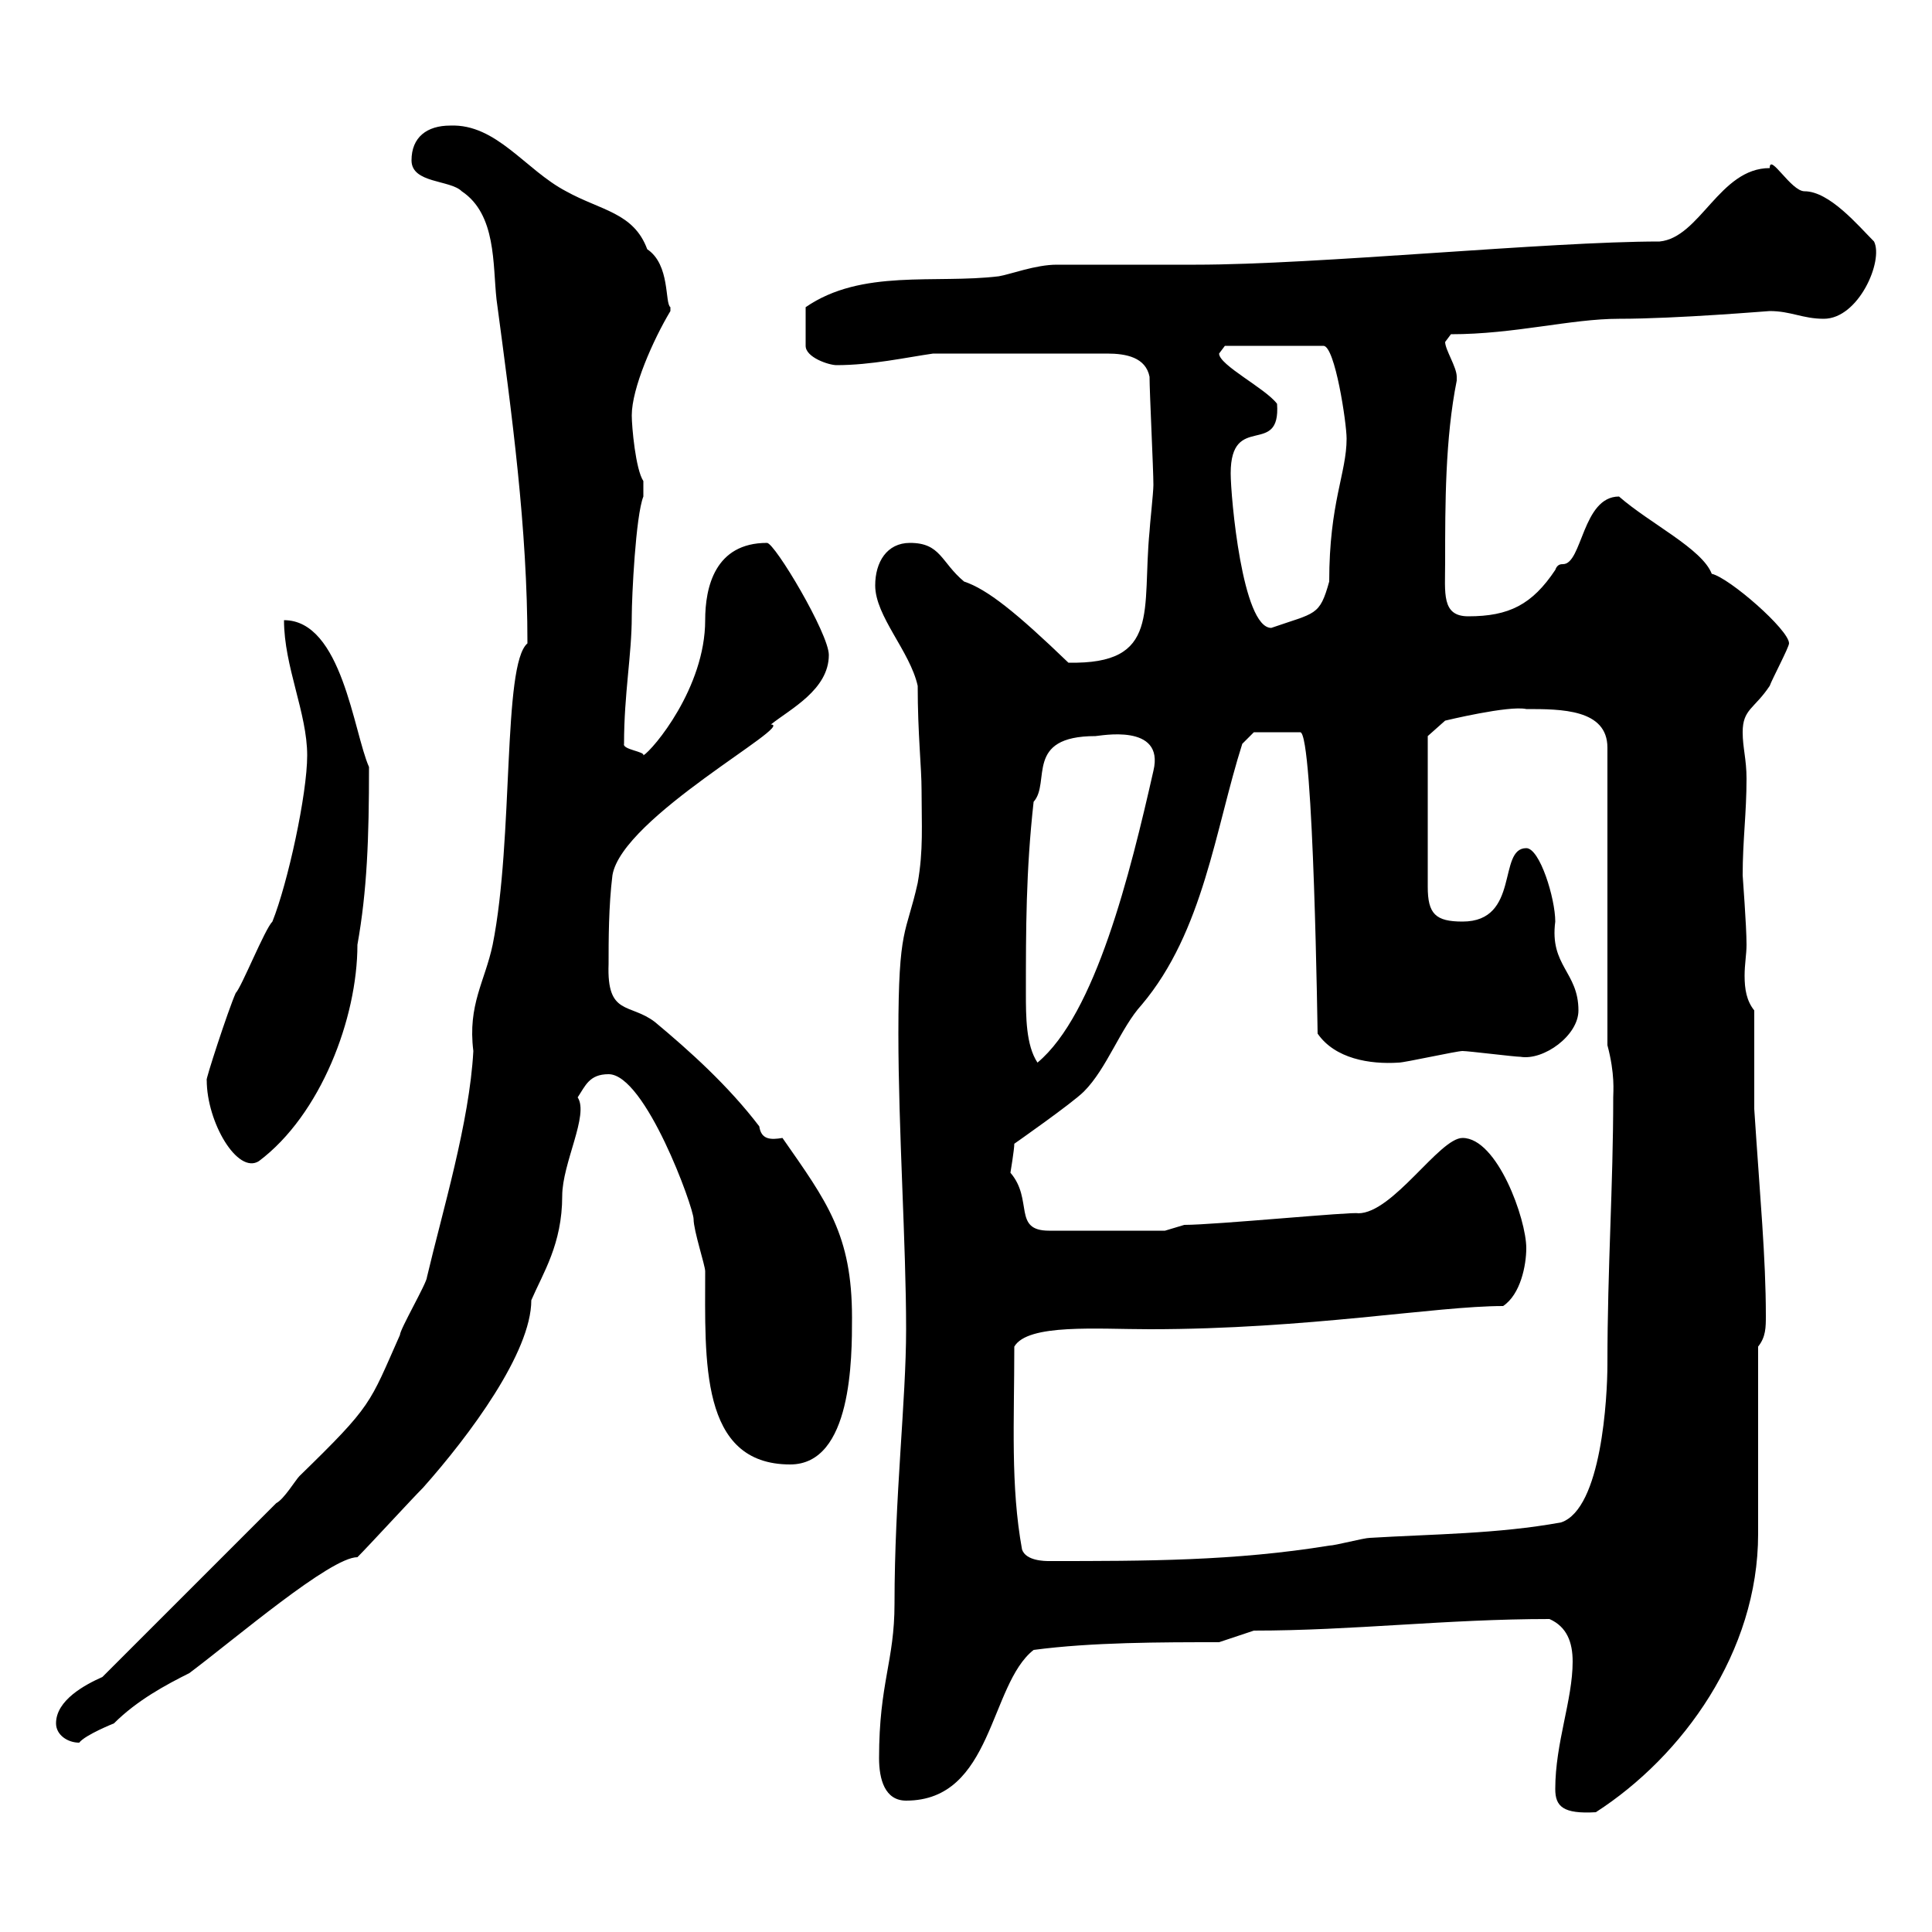 <svg xmlns="http://www.w3.org/2000/svg" xmlns:xlink="http://www.w3.org/1999/xlink" width="300" height="300"><path d="M241.50 277.80C241.50 280.50 242.70 281.70 247.80 281.40C261.30 272.70 273 256.50 273 238.20C273 233.40 273 213.60 273 209.10C274.20 207.60 274.20 206.10 274.20 204.30C274.20 195.30 273.30 186 272.40 172.20L272.40 156.90C271.20 155.40 270.90 153.60 270.90 151.50C270.90 149.70 271.20 148.20 271.20 146.70C271.20 143.70 270.60 136.20 270.60 135.90C270.60 130.50 271.20 126.30 271.20 120.90C271.20 117.90 270.60 116.10 270.60 113.70C270.60 110.10 272.40 110.10 274.80 106.50C275.10 105.60 277.80 100.50 277.80 99.90C277.80 97.80 268.50 89.70 265.80 89.10C264.30 85.20 256.20 81.30 251.40 77.10C245.70 77.10 245.70 87.60 242.70 87.60C242.40 87.60 241.80 87.60 241.50 88.50C237.90 93.90 234.30 95.70 228 95.70C223.80 95.70 224.40 92.10 224.40 87.30C224.40 78.30 224.40 68.10 226.20 59.10C226.20 59.10 226.20 59.10 226.20 58.50C226.20 57 224.40 54.30 224.40 53.10C224.40 53.10 225.30 51.90 225.30 51.90C235.20 51.90 243.90 49.50 251.40 49.50C260.40 49.50 274.50 48.30 274.80 48.30C278.10 48.30 279.90 49.50 283.20 49.50C288.60 49.50 292.50 40.50 291 37.50C288.60 35.10 284.10 29.70 280.20 29.70C278.10 29.70 274.80 23.70 274.80 26.10C267 26.10 264 36.90 257.70 37.50C240.30 37.50 204.60 41.10 185.70 41.10C183.90 41.10 165.90 41.10 164.10 41.10C160.80 41.10 156.90 42.60 155.10 42.90C145.20 44.10 133.80 41.70 125.10 47.70L125.10 53.70C125.10 55.50 128.70 56.70 129.90 56.70C135.30 56.70 140.70 55.50 144.90 54.90L171.90 54.90C174.90 54.90 177.90 55.50 178.50 58.50C178.50 60.90 179.10 72.90 179.10 75.30C179.10 76.50 178.50 81.90 178.50 82.50C177.30 94.80 180.30 103.20 165.90 102.90C157.80 95.10 153.30 91.50 149.70 90.30C146.10 87.30 146.10 84.30 141.30 84.30C137.70 84.30 135.90 87.30 135.90 90.90C135.90 95.70 141.30 101.10 142.50 106.50C142.50 114 143.10 119.10 143.10 122.70C143.10 128.10 143.40 132 142.50 137.10C140.70 145.20 139.50 143.70 139.50 160.50C139.50 175.50 140.70 193.20 140.70 206.40C140.70 217.50 138.90 232.50 138.90 249C138.90 258 136.50 261.30 136.50 273C136.50 276.30 137.40 279.60 140.70 279.60C154.20 279.60 153.60 261.60 160.50 256.20C169.50 255 180.30 255 189.30 255L194.70 253.20C210 253.20 224.70 251.40 240.60 251.40C243.30 252.60 244.20 255 244.20 258C244.20 264 241.50 270.60 241.50 277.80ZM8.70 267.60C8.70 269.40 10.50 270.60 12.30 270.60C13.20 269.40 17.70 267.60 17.70 267.60C21.30 264 25.80 261.60 29.40 259.80C36.60 254.40 51.30 241.80 55.50 241.80C57.30 240 63.90 232.80 65.70 231C72.90 222.90 82.50 210 82.50 201.90C84.30 197.70 87.30 193.20 87.30 185.70C87.30 180.60 91.50 173.10 89.70 170.40C90.90 168.60 91.50 166.80 94.50 166.80C100.20 166.80 107.70 187.50 107.70 189.30C107.70 191.10 109.50 196.50 109.50 197.40C109.50 211.20 108.60 227.40 122.70 227.40C132.30 227.40 132.30 210.90 132.30 204.60C132.30 191.70 128.40 186.60 121.50 176.70C119.70 177 118.20 177 117.90 174.90C113.10 168.60 107.10 163.20 101.70 158.70C97.80 155.70 94.20 157.80 94.50 149.70C94.50 146.10 94.50 140.70 95.10 135.90C96.60 126.90 123.60 112.50 119.70 112.50C122.70 110.10 128.70 107.10 128.70 101.70C128.70 98.40 120.30 84.30 119.10 84.30C111 84.30 109.50 91.20 109.50 96.30C109.50 106.80 101.40 116.40 99.90 117.30C100.20 116.70 96.60 116.40 96.90 115.50C96.90 107.70 98.10 101.70 98.10 95.70C98.10 92.70 98.70 80.10 99.90 77.10L99.90 74.70C98.70 72.90 98.10 66.30 98.10 64.50C98.10 60.30 101.40 52.80 104.10 48.30C104.10 48.30 104.10 48.30 104.10 47.70C103.20 47.10 104.10 41.10 100.50 38.70C98.40 33 93.30 32.70 87.90 29.70C81.60 26.40 77.10 19.20 69.90 19.50C66.30 19.50 63.90 21.30 63.90 24.90C63.90 28.50 69.90 27.90 71.70 29.70C77.10 33.30 76.50 41.10 77.10 46.50C79.50 64.50 81.90 81.90 81.90 99.90C78 103.20 79.80 130.20 76.50 146.70C75.30 152.40 72.60 156 73.50 163.20C72.90 174.30 68.70 188.10 66.30 198.30C66.30 199.20 62.10 206.40 62.10 207.30C57.30 218.10 57.90 218.10 46.50 229.20C45.90 229.80 44.10 232.80 42.90 233.40L15.90 260.40C13.20 261.60 8.70 264 8.70 267.60ZM158.70 240.60C156.90 230.70 157.50 220.80 157.50 209.10C159.60 205.50 170.40 206.40 178.50 206.40C203.10 206.40 222.90 202.80 233.40 202.80C236.10 201 237 196.50 237 193.80C237 189.30 232.50 176.70 227.10 176.70C223.50 176.70 216.30 188.40 210.90 188.40C210.30 188.10 188.70 190.20 183.90 190.20C183.90 190.20 180.90 191.10 180.90 191.10L162.90 191.10C157.20 191.10 160.50 186.30 156.90 182.10C156.90 182.10 157.50 178.50 157.50 177.60C157.50 177.60 166.50 171.30 168.30 169.50C171.90 165.90 174 159.60 177.30 156C186.90 144.60 188.70 128.70 192.90 115.50L194.70 113.70L201.90 113.70C204 113.70 204.60 161.70 204.60 160.50C207.30 164.40 212.70 165.30 217.20 165C218.10 165 226.20 163.20 227.10 163.20C228 163.20 235.20 164.10 236.10 164.10C239.70 164.70 245.10 160.80 245.10 156.90C245.10 150.90 240.60 150 241.50 143.10C241.50 139.50 239.10 131.70 237 131.70C232.50 131.70 236.10 143.10 227.10 143.10C222.90 143.10 221.70 141.90 221.70 137.70L221.70 114.30L224.40 111.90C224.40 111.90 234.30 109.50 237 110.10C242.40 110.10 249.60 110.10 249.60 116.10L249.60 162.30C250.80 166.80 250.50 169.50 250.50 170.40C250.50 184.20 249.60 196.80 249.60 211.80C249.60 216.90 248.70 234.30 242.40 236.40C232.50 238.20 222.60 238.20 212.70 238.80C211.80 238.80 207.30 240 206.40 240C191.70 242.40 177.90 242.40 162.90 242.40C162.30 242.40 159.30 242.40 158.70 240.60ZM32.10 167.70C32.10 174.30 36.90 182.40 40.20 180.30C49.80 173.10 55.50 158.10 55.50 146.70C57 138.30 57.30 130.20 57.30 119.10C54.90 113.70 53.10 96.30 44.10 96.30C44.10 103.50 47.70 110.70 47.70 117.30C47.70 123.30 44.70 137.10 42.30 143.10C41.10 144.30 37.50 153.30 36.60 154.20C35.40 156.90 31.80 168 32.10 167.70ZM159.30 154.20C159.30 144.30 159.30 135.30 160.50 124.50C163.20 121.50 159 114.30 170.10 114.30C170.70 114.30 180.90 112.20 179.10 119.70C175.50 135.60 170.10 157.50 161.10 165C159.30 162.30 159.30 157.80 159.30 154.20ZM191.10 73.50C191.10 63.90 198.90 71.10 198.30 62.70C196.50 60.30 189.30 56.70 189.30 54.90C189.30 54.90 190.20 53.70 190.20 53.70L205.50 53.70C207.30 53.70 209.10 65.70 209.10 68.10C209.10 73.50 206.40 78 206.40 90.30C204.90 95.70 204.30 95.10 197.40 97.50C192.90 97.50 191.10 77.10 191.10 73.50Z"/></svg>
